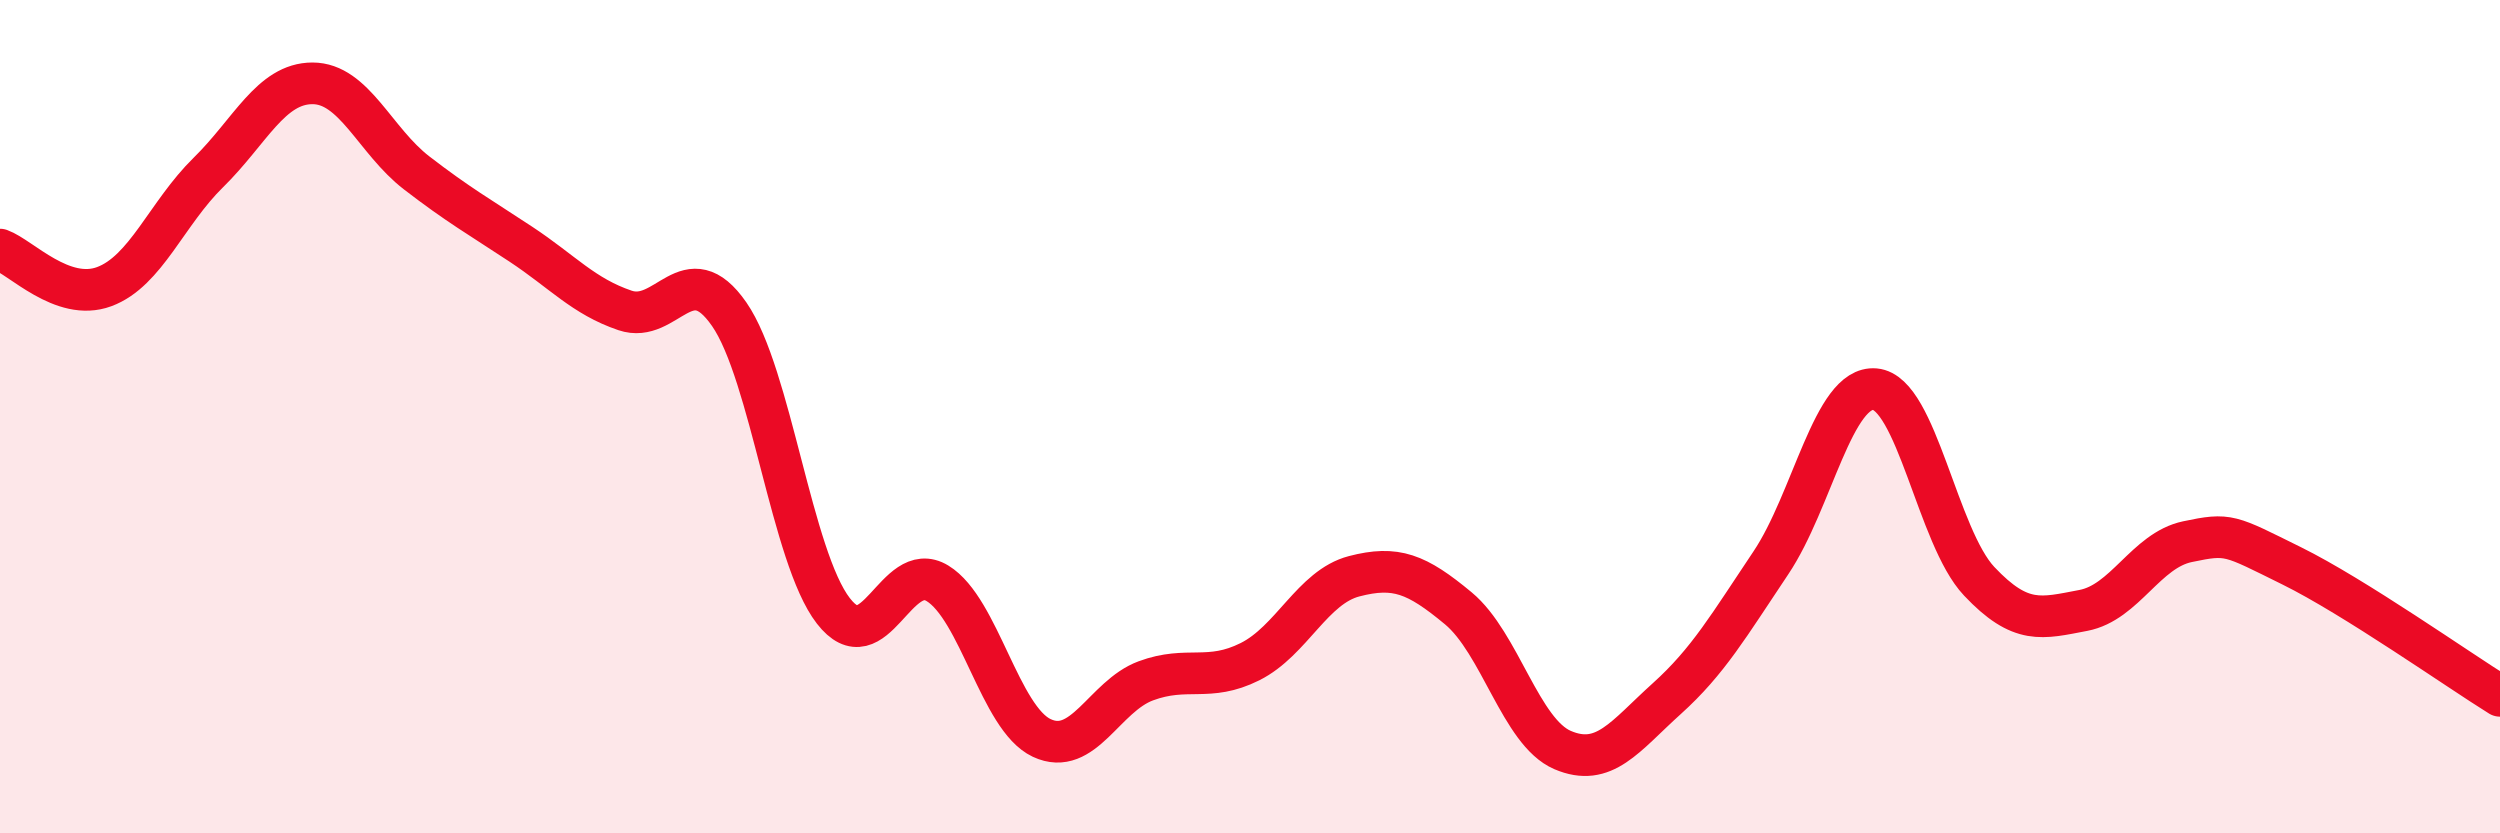 
    <svg width="60" height="20" viewBox="0 0 60 20" xmlns="http://www.w3.org/2000/svg">
      <path
        d="M 0,5.99 C 0.5,6.17 1.5,7.25 2.5,6.88 C 3.5,6.51 4,5.12 5,4.14 C 6,3.16 6.5,2 7.5,2 C 8.5,2 9,3.38 10,4.15 C 11,4.92 11.5,5.2 12.5,5.86 C 13.5,6.52 14,7.11 15,7.45 C 16,7.79 16.5,6.1 17.5,7.54 C 18.5,8.98 19,13.37 20,14.66 C 21,15.95 21.5,13.39 22.5,14 C 23.5,14.61 24,17.24 25,17.71 C 26,18.18 26.5,16.71 27.5,16.34 C 28.5,15.97 29,16.38 30,15.88 C 31,15.38 31.5,14.09 32.5,13.83 C 33.5,13.57 34,13.77 35,14.6 C 36,15.43 36.5,17.57 37.5,18 C 38.5,18.43 39,17.67 40,16.77 C 41,15.87 41.5,15 42.5,13.51 C 43.5,12.02 44,9.25 45,9.34 C 46,9.43 46.5,12.89 47.5,13.95 C 48.5,15.01 49,14.84 50,14.65 C 51,14.46 51.5,13.21 52.5,13 C 53.5,12.79 53.5,12.84 55,13.58 C 56.5,14.32 59,16.08 60,16.7L60 20L0 20Z"
        fill="#EB0A25"
        opacity="0.1"
        stroke-linecap="round"
        stroke-linejoin="round"
      />
      <path
        d="M 0,5.99 C 0.5,6.17 1.5,7.25 2.5,6.88 C 3.5,6.51 4,5.12 5,4.14 C 6,3.16 6.5,2 7.5,2 C 8.5,2 9,3.38 10,4.15 C 11,4.92 11.5,5.2 12.5,5.86 C 13.5,6.52 14,7.11 15,7.45 C 16,7.79 16.5,6.1 17.5,7.54 C 18.5,8.98 19,13.37 20,14.66 C 21,15.95 21.5,13.39 22.5,14 C 23.5,14.61 24,17.24 25,17.71 C 26,18.18 26.5,16.71 27.5,16.34 C 28.5,15.97 29,16.38 30,15.88 C 31,15.38 31.5,14.09 32.5,13.83 C 33.5,13.57 34,13.77 35,14.6 C 36,15.43 36.5,17.57 37.5,18 C 38.5,18.43 39,17.67 40,16.77 C 41,15.87 41.5,15 42.5,13.51 C 43.5,12.02 44,9.25 45,9.34 C 46,9.43 46.5,12.89 47.5,13.95 C 48.5,15.01 49,14.84 50,14.65 C 51,14.46 51.5,13.21 52.5,13 C 53.5,12.79 53.5,12.84 55,13.58 C 56.5,14.32 59,16.08 60,16.7"
        stroke="#EB0A25"
        stroke-width="1"
        fill="none"
        stroke-linecap="round"
        stroke-linejoin="round"
      />
    </svg>
  